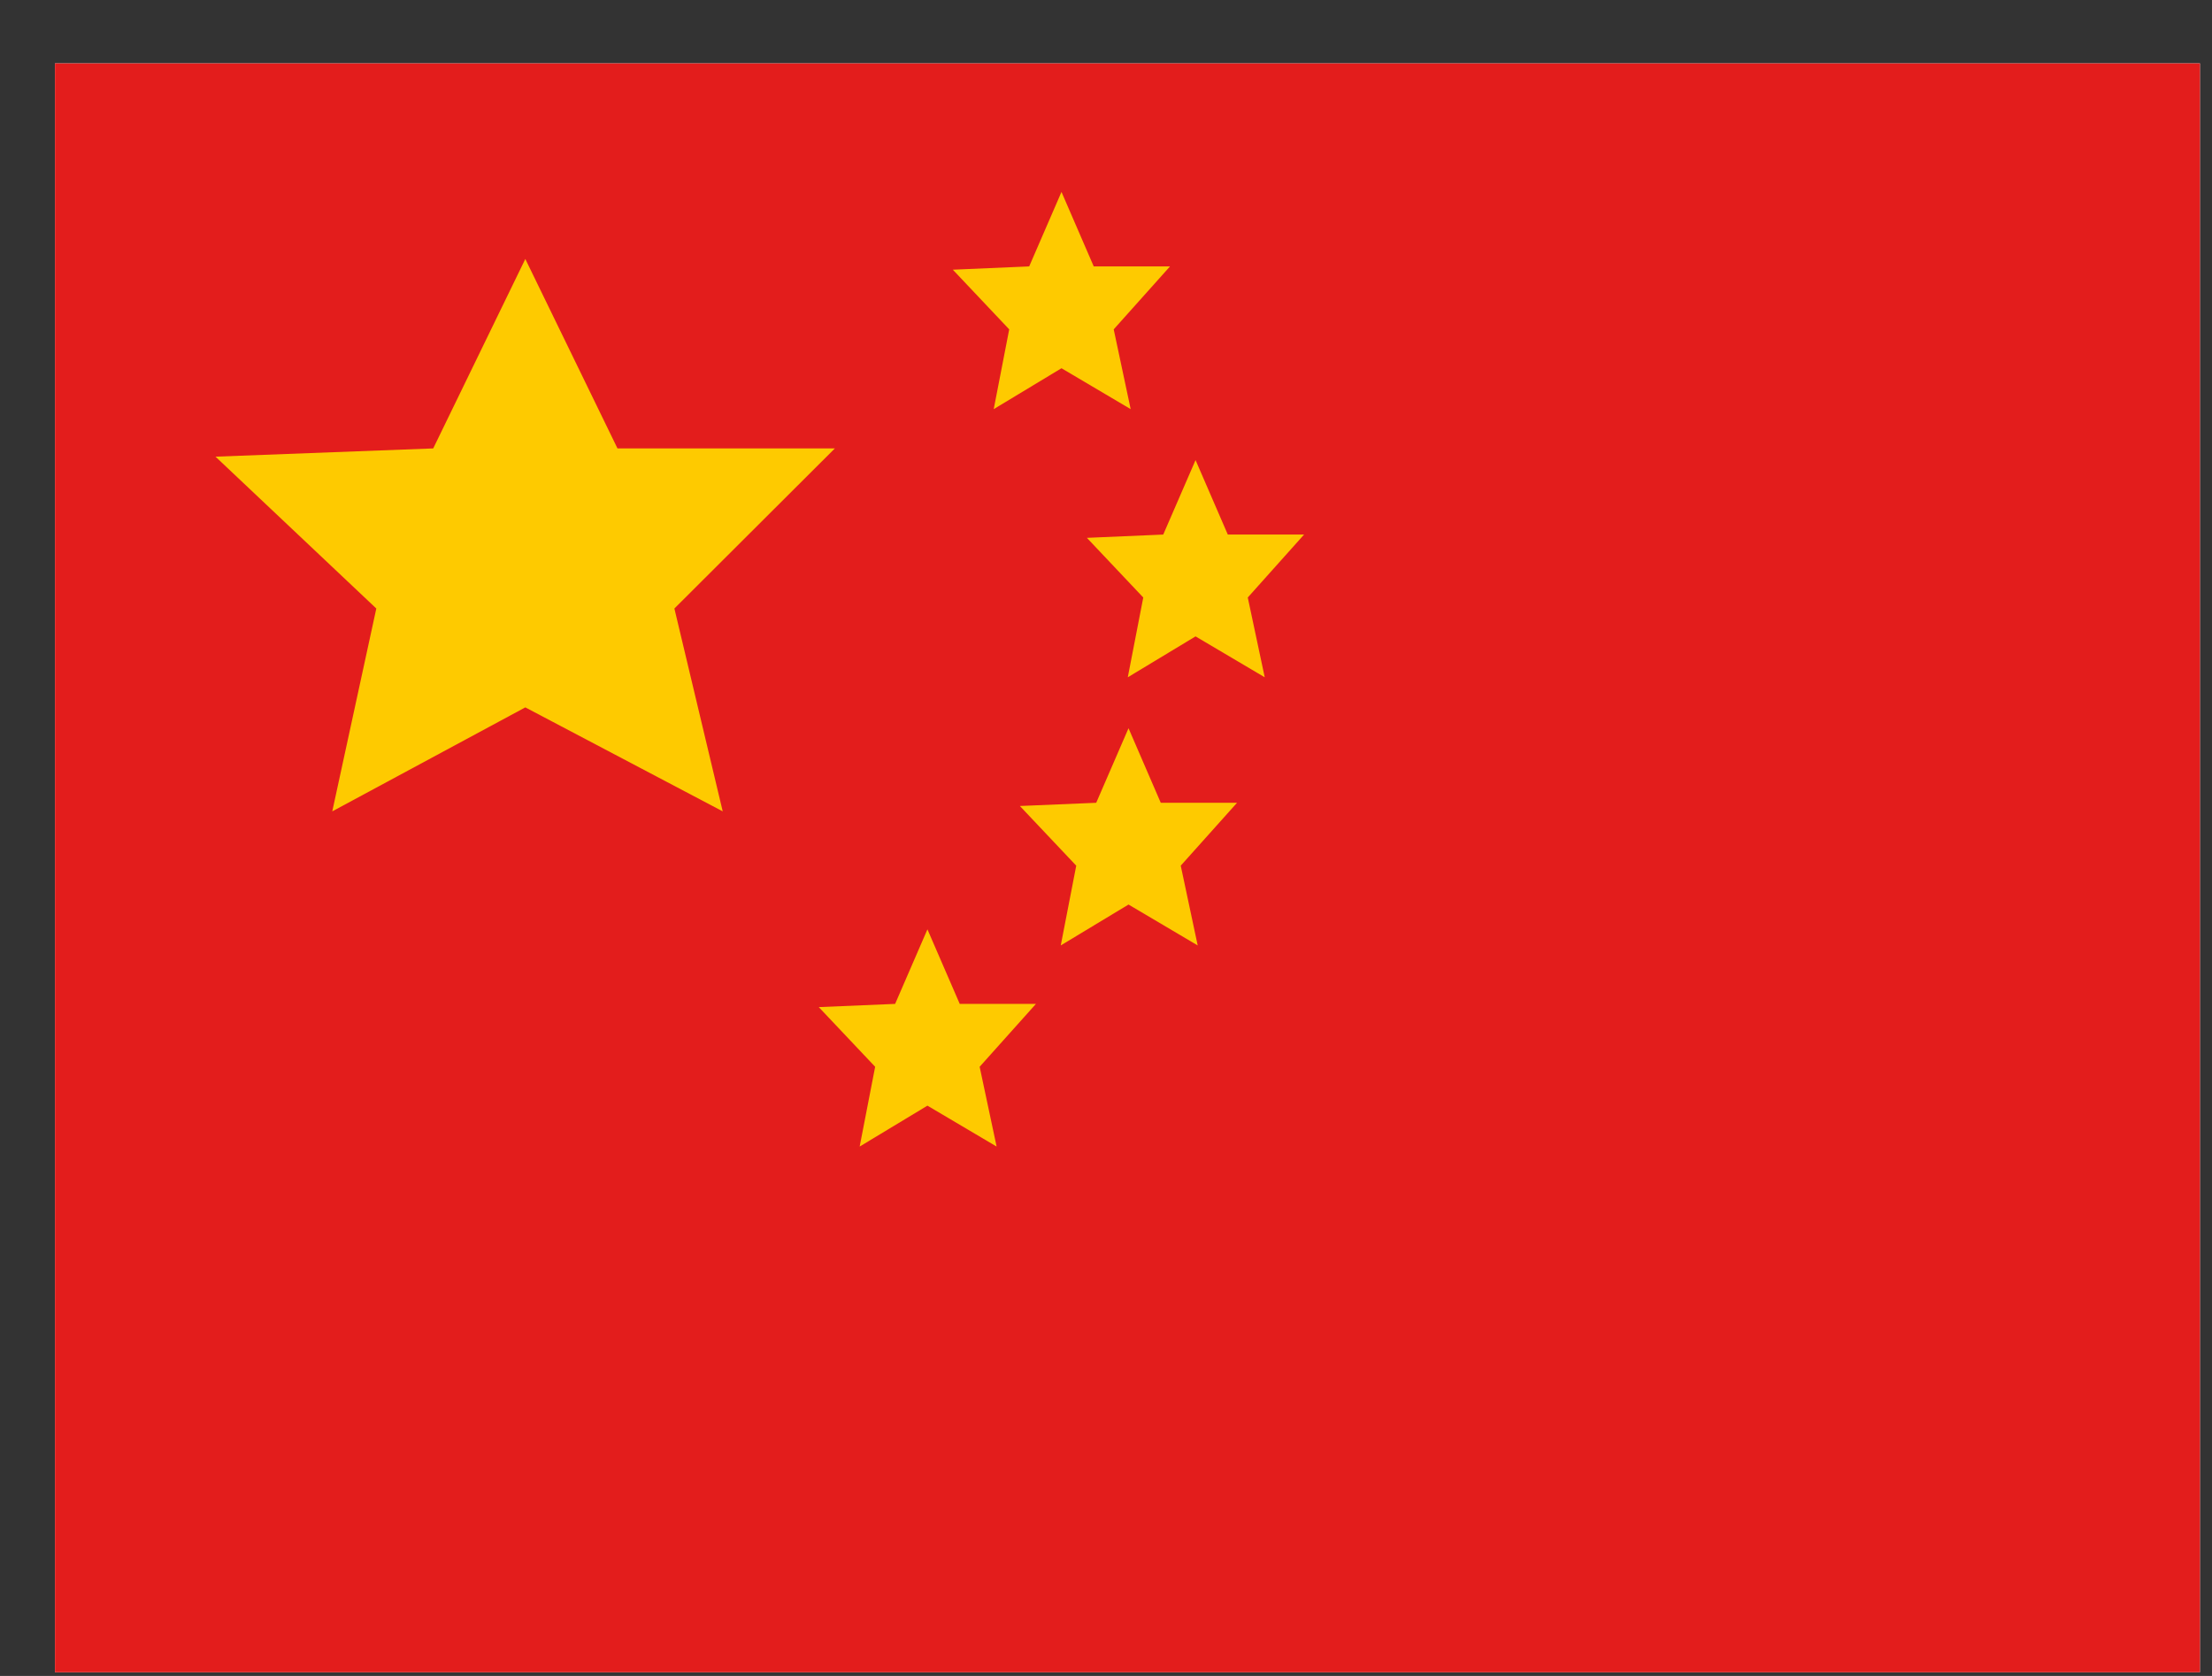 <svg width="33" height="25" viewBox="0 0 33 25" fill="none" xmlns="http://www.w3.org/2000/svg">
<rect x="0" y="0" width="33" height="25" fill="#333333" stroke="none"/>
<g clip-path="url(#clip0_4959_216705)">
<rect width="32" height="24" transform="translate(0.82 0.945)" fill="white"/>
<path fill-rule="evenodd" clip-rule="evenodd" d="M0.82 0.945H32.82V24.945H0.82V0.945Z" fill="#E31D1C"/>
<path fill-rule="evenodd" clip-rule="evenodd" d="M15.836 5.493L14.825 6.103L15.056 4.913L14.215 4.023L15.354 3.974L15.836 2.863L16.317 3.974H17.455L16.615 4.913L16.868 6.103L15.836 5.493Z" fill="#FECA00"/>
<path fill-rule="evenodd" clip-rule="evenodd" d="M7.837 10.552L4.957 12.103L5.614 9.077L3.215 6.812L6.463 6.689L7.837 3.863L9.212 6.689H12.455L10.061 9.077L10.782 12.103L7.837 10.552Z" fill="#FECA00"/>
<path fill-rule="evenodd" clip-rule="evenodd" d="M17.836 9.493L16.825 10.103L17.056 8.913L16.215 8.023L17.354 7.974L17.836 6.863L18.317 7.974H19.455L18.615 8.913L18.868 10.103L17.836 9.493Z" fill="#FECA00"/>
<path fill-rule="evenodd" clip-rule="evenodd" d="M16.836 13.493L15.825 14.103L16.056 12.913L15.215 12.023L16.354 11.975L16.836 10.863L17.317 11.975H18.455L17.615 12.913L17.868 14.103L16.836 13.493Z" fill="#FECA00"/>
<path fill-rule="evenodd" clip-rule="evenodd" d="M13.836 16.493L12.825 17.103L13.056 15.913L12.215 15.023L13.354 14.975L13.836 13.863L14.318 14.975H15.455L14.615 15.913L14.868 17.103L13.836 16.493Z" fill="#FECA00"/>
</g>
<defs>
<clipPath id="clip0_4959_216705">
<rect width="32" height="24" fill="white" transform="translate(0.82 0.945)"/>
</clipPath>
</defs>
</svg>
